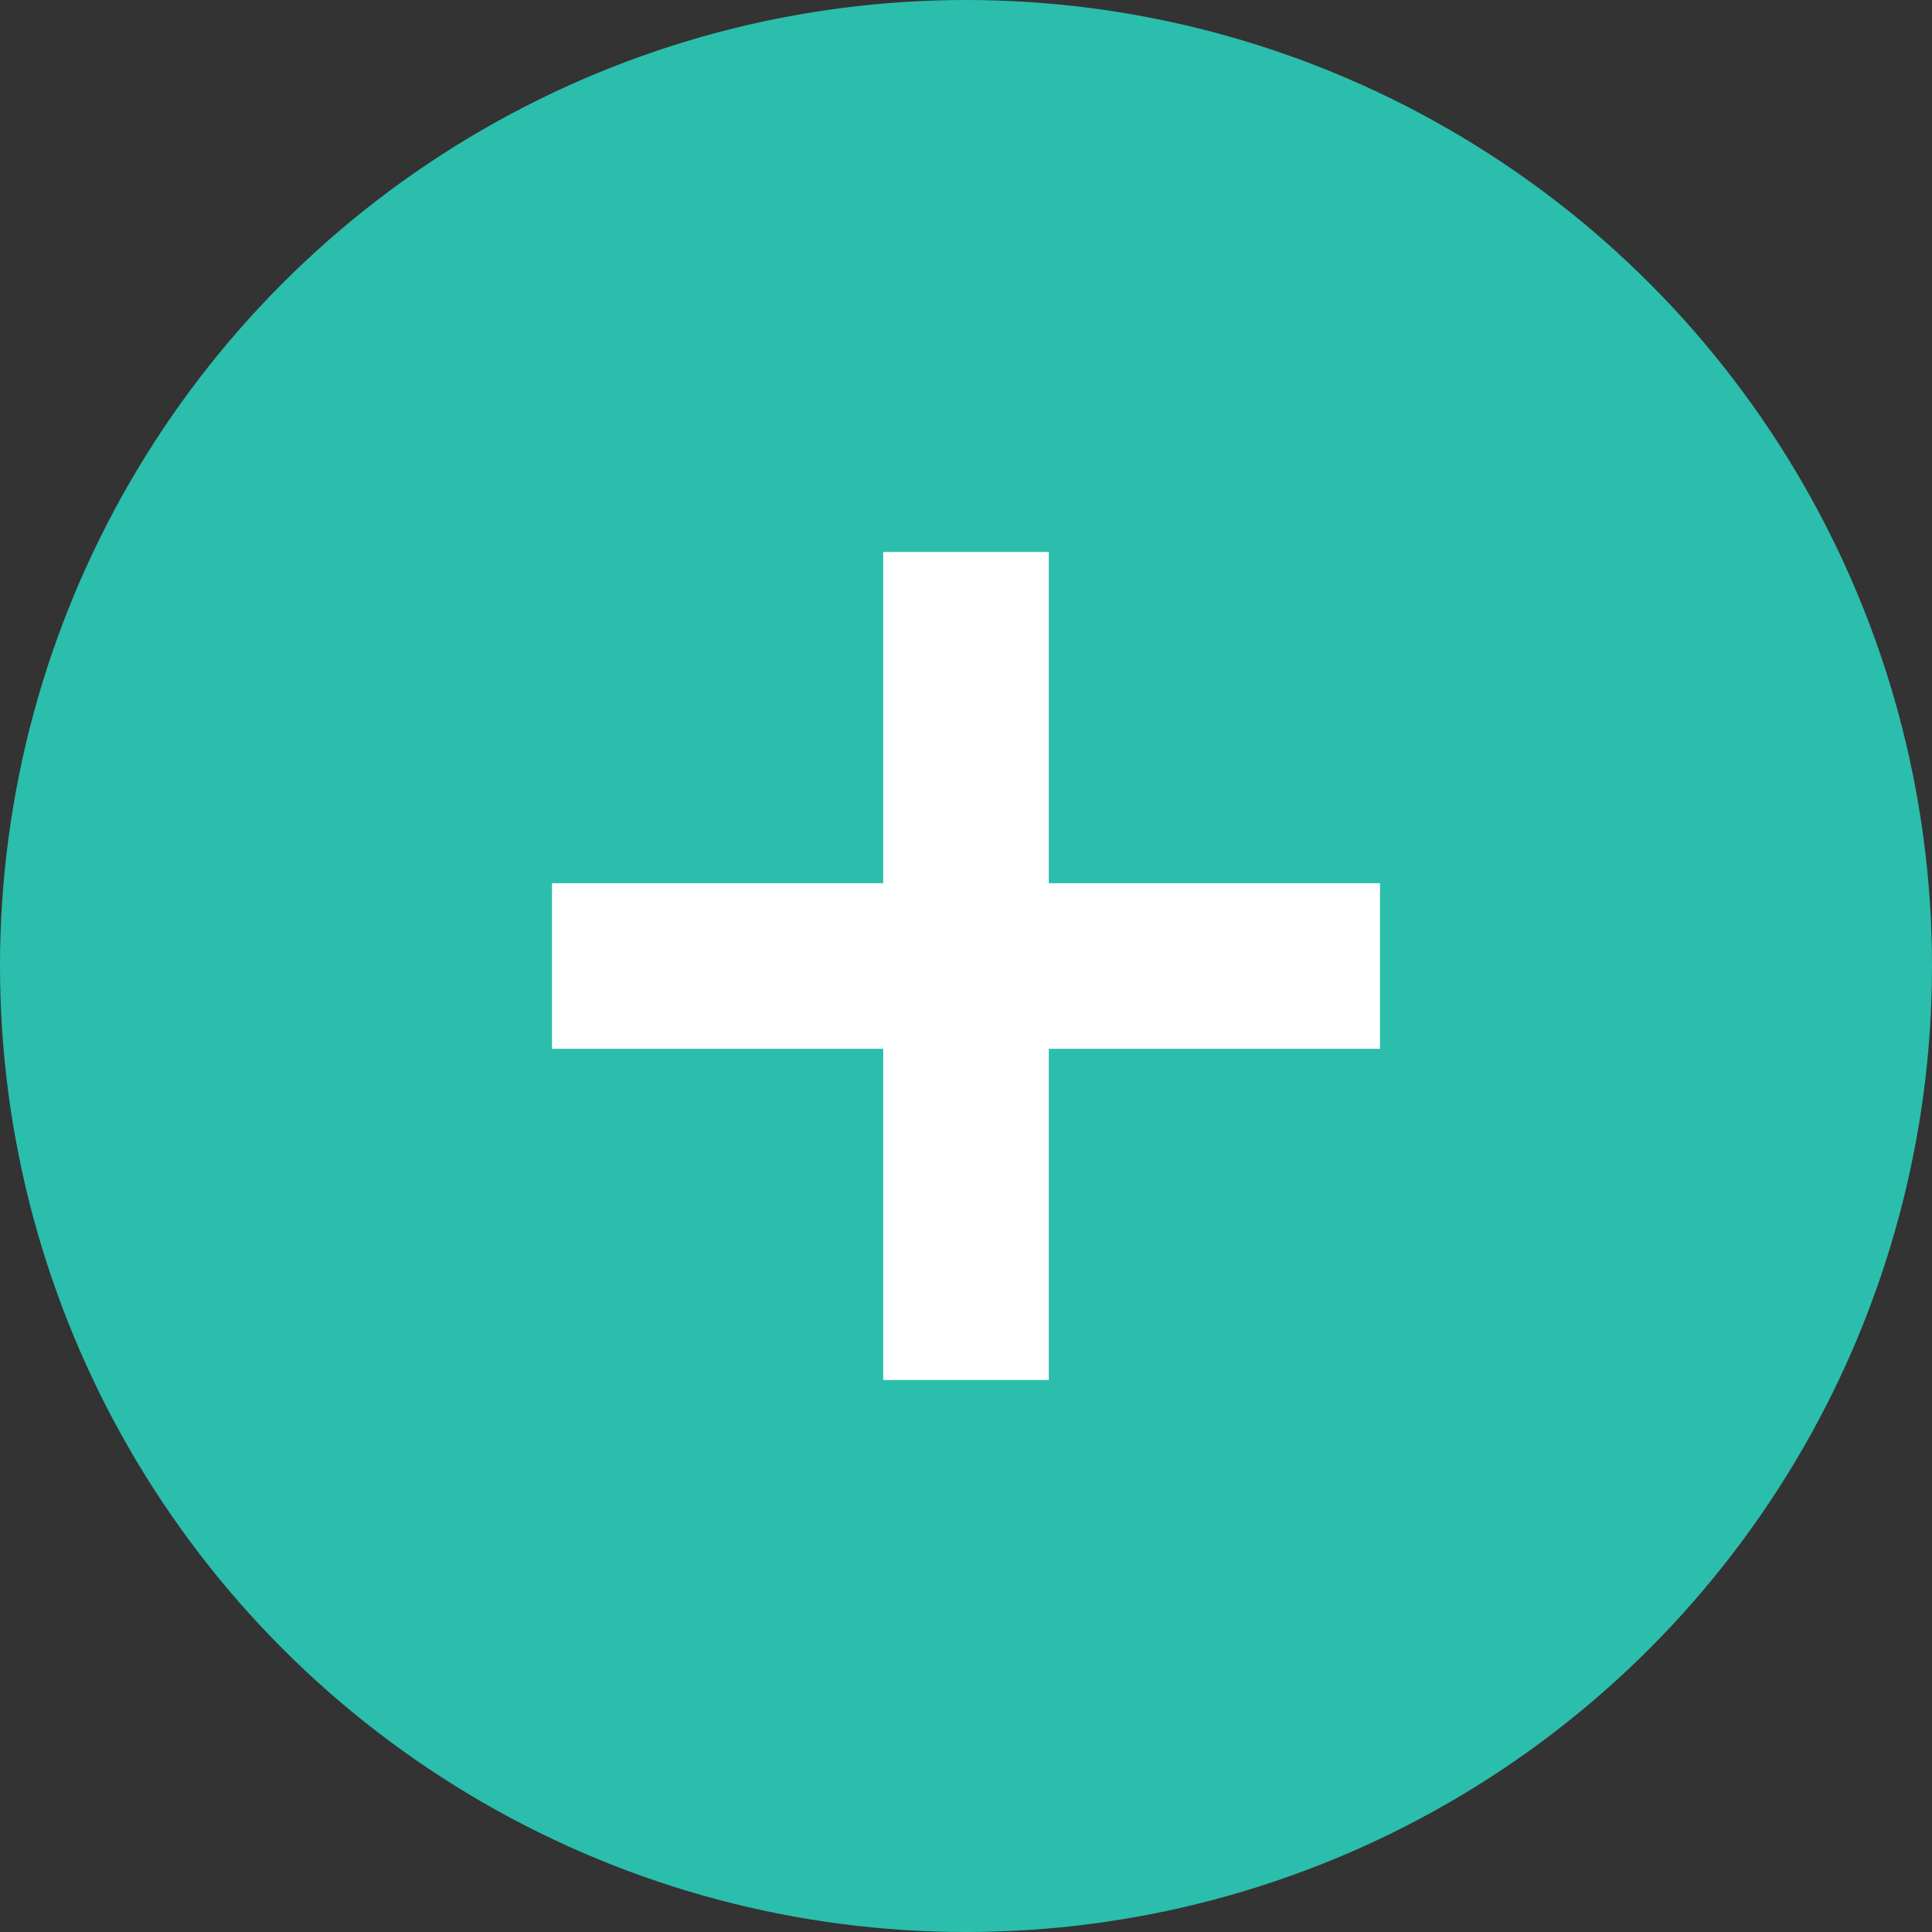 <svg xmlns="http://www.w3.org/2000/svg" width="35" height="35" viewBox="0 0 35 35"><rect x="0" y="0" width="35" height="35" fill="#333333" stroke="none"/><g transform="translate(-3844 -1274)"><circle cx="17.5" cy="17.5" r="17.5" transform="translate(3844 1274)" fill="#2bbeac"/><rect width="3" height="15" transform="translate(3860 1284)" fill="#fff"/><rect width="3" height="15" transform="translate(3854 1293) rotate(-90)" fill="#fff"/></g></svg>